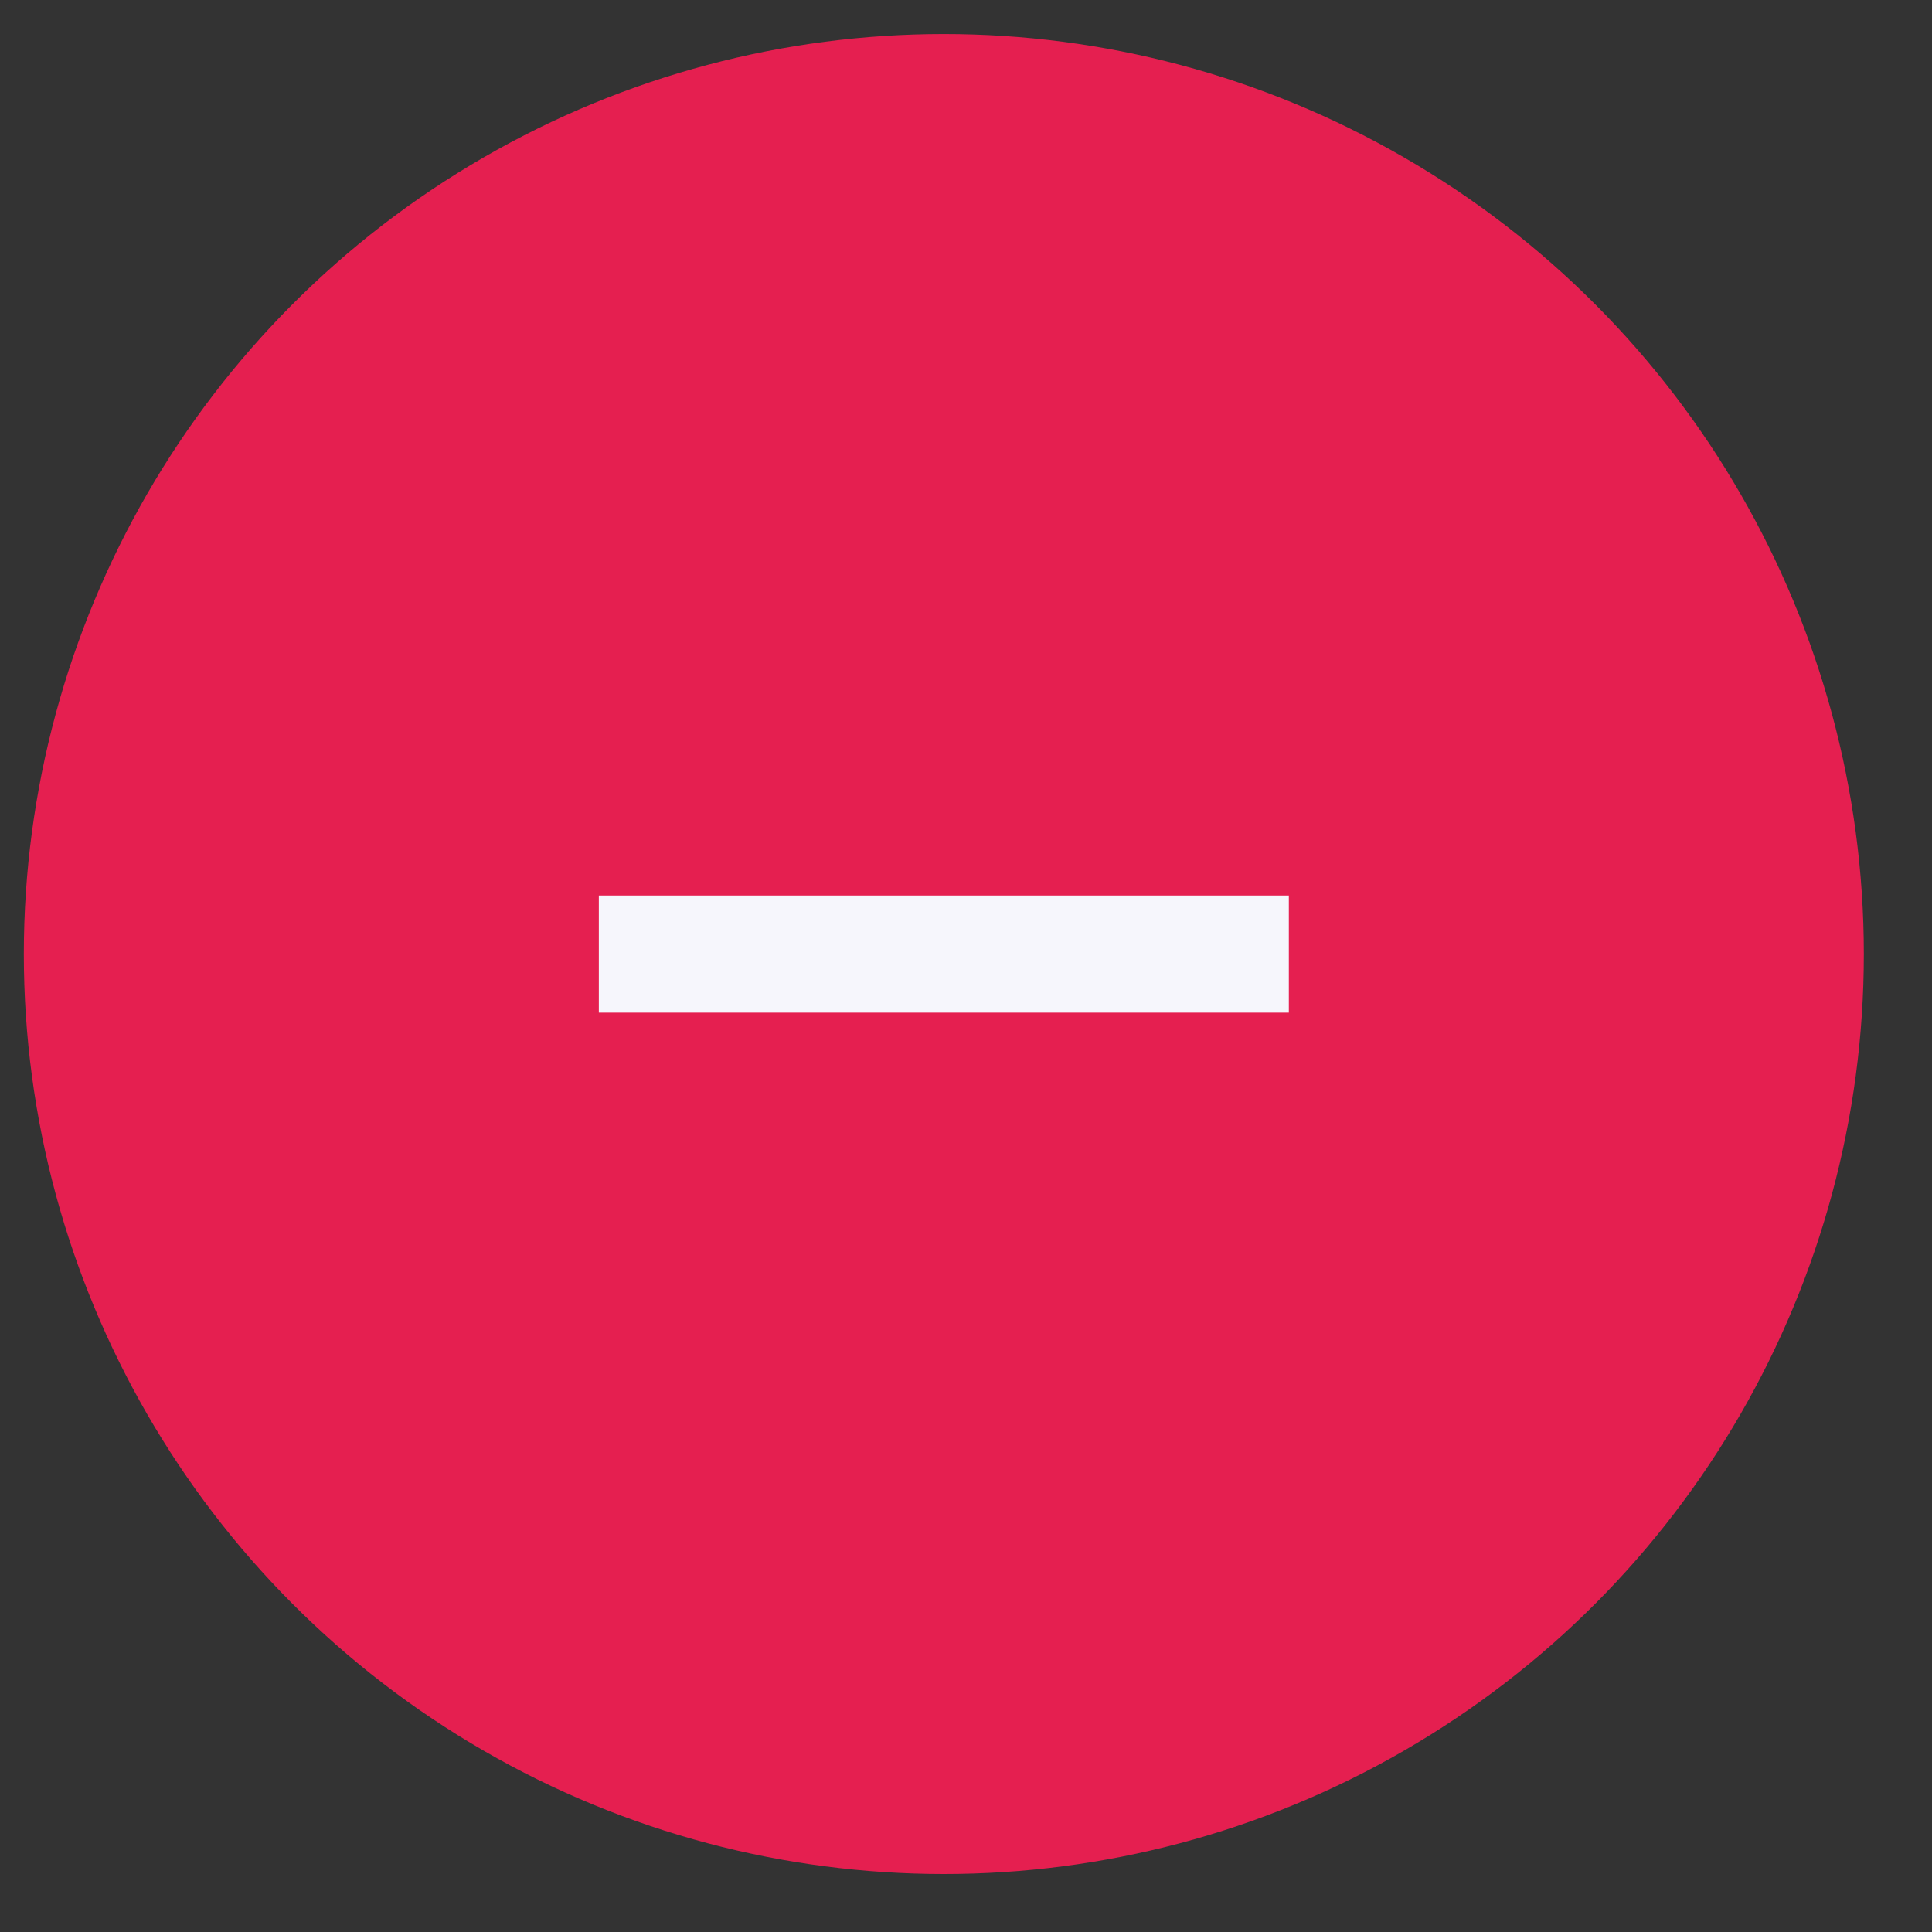<svg width="21" height="21" viewBox="0 0 21 21" fill="none" xmlns="http://www.w3.org/2000/svg">
<rect x="0" y="0" width="21" height="21" fill="#333333" stroke="none"/>
<circle cx="10.259" cy="10.37" r="10" fill="#E51F50"/>
<path d="M10.896 11.007H14.009V9.734H10.896H9.623H6.509V11.007H9.623H10.896Z" fill="#F6F6FC"/>
</svg>
